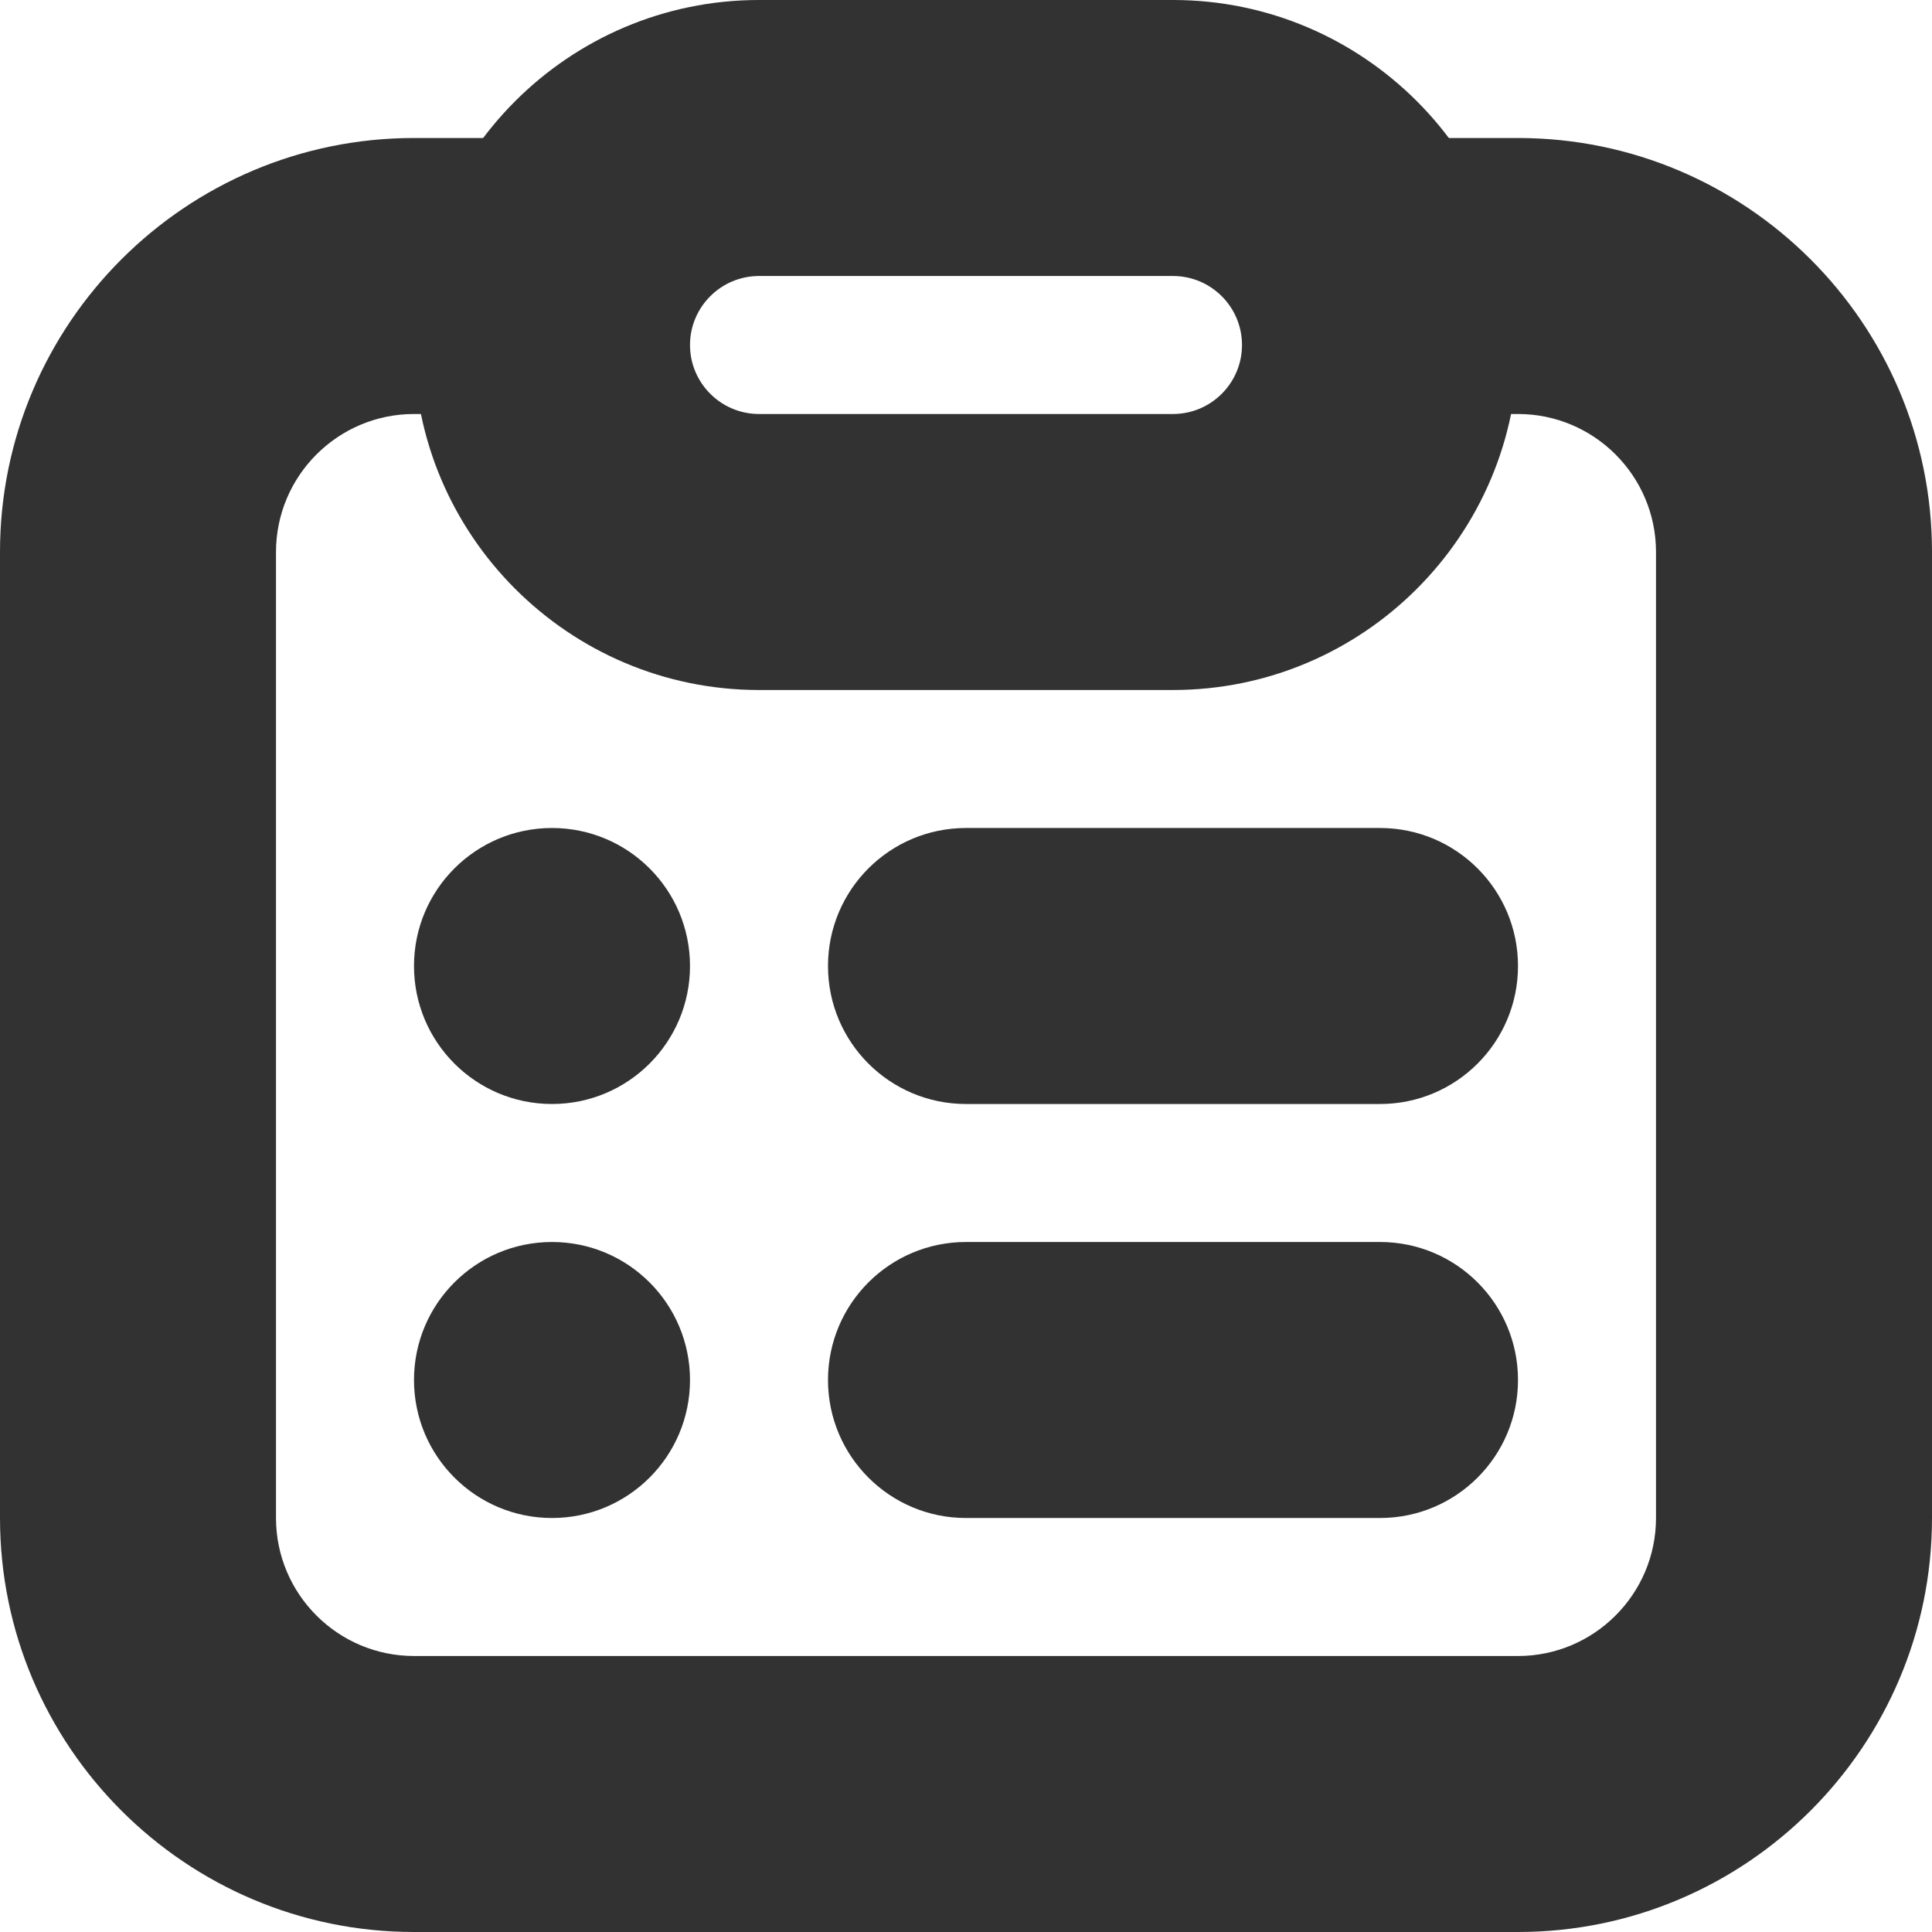 <?xml version="1.0" encoding="utf-8"?>
<!-- Generator: Adobe Illustrator 16.0.0, SVG Export Plug-In . SVG Version: 6.00 Build 0)  -->
<!DOCTYPE svg PUBLIC "-//W3C//DTD SVG 1.1//EN" "http://www.w3.org/Graphics/SVG/1.1/DTD/svg11.dtd">
<svg version="1.1" id="Layer_1" xmlns="http://www.w3.org/2000/svg" xmlns:xlink="http://www.w3.org/1999/xlink" x="0px" y="0px"
	 width="28px" height="28px" viewBox="0 0 28 28" enable-background="new 0 0 28 28" xml:space="preserve">
<g>
	<path fill="#323232" d="M22,28H6c-3.309,0-6-2.691-6-6V8c0-3.309,2.691-6,6-6h2c1.104,0,2,0.896,2,2S9.104,6,8,6H6
		C4.897,6,4,6.897,4,8v14c0,1.103,0.897,2,2,2h16c1.103,0,2-0.897,2-2V8c0-1.103-0.897-2-2-2h-2c-1.104,0-2-0.896-2-2s0.896-2,2-2h2
		c3.309,0,6,2.691,6,6v14C28,25.309,25.309,28,22,28z"/>
	<path fill="#323232" d="M8,16L8,16c-1.105,0-2-0.895-2-2c0-1.105,0.895-2,2-2s2,0.895,2,2C10,15.105,9.105,16,8,16"/>
	<path fill="#323232" d="M8,22L8,22c-1.105,0-2-0.895-2-2s0.895-2,2-2s2,0.895,2,2S9.105,22,8,22"/>
	<path fill="#323232" d="M17,10h-6c-2.757,0-5-2.243-5-5s2.243-5,5-5h6c2.757,0,5,2.243,5,5S19.757,10,17,10z M11,4
		c-0.551,0-1,0.449-1,1s0.449,1,1,1h6c0.552,0,1-0.449,1-1s-0.448-1-1-1H11z"/>
	<path fill="#323232" d="M20,22h-6c-1.105,0-2-0.895-2-2s0.895-2,2-2h6c1.105,0,2,0.895,2,2S21.105,22,20,22"/>
	<path fill="#323232" d="M20,16h-6c-1.105,0-2-0.895-2-2c0-1.105,0.895-2,2-2h6c1.105,0,2,0.895,2,2C22,15.105,21.105,16,20,16"/>
</g>
</svg>
